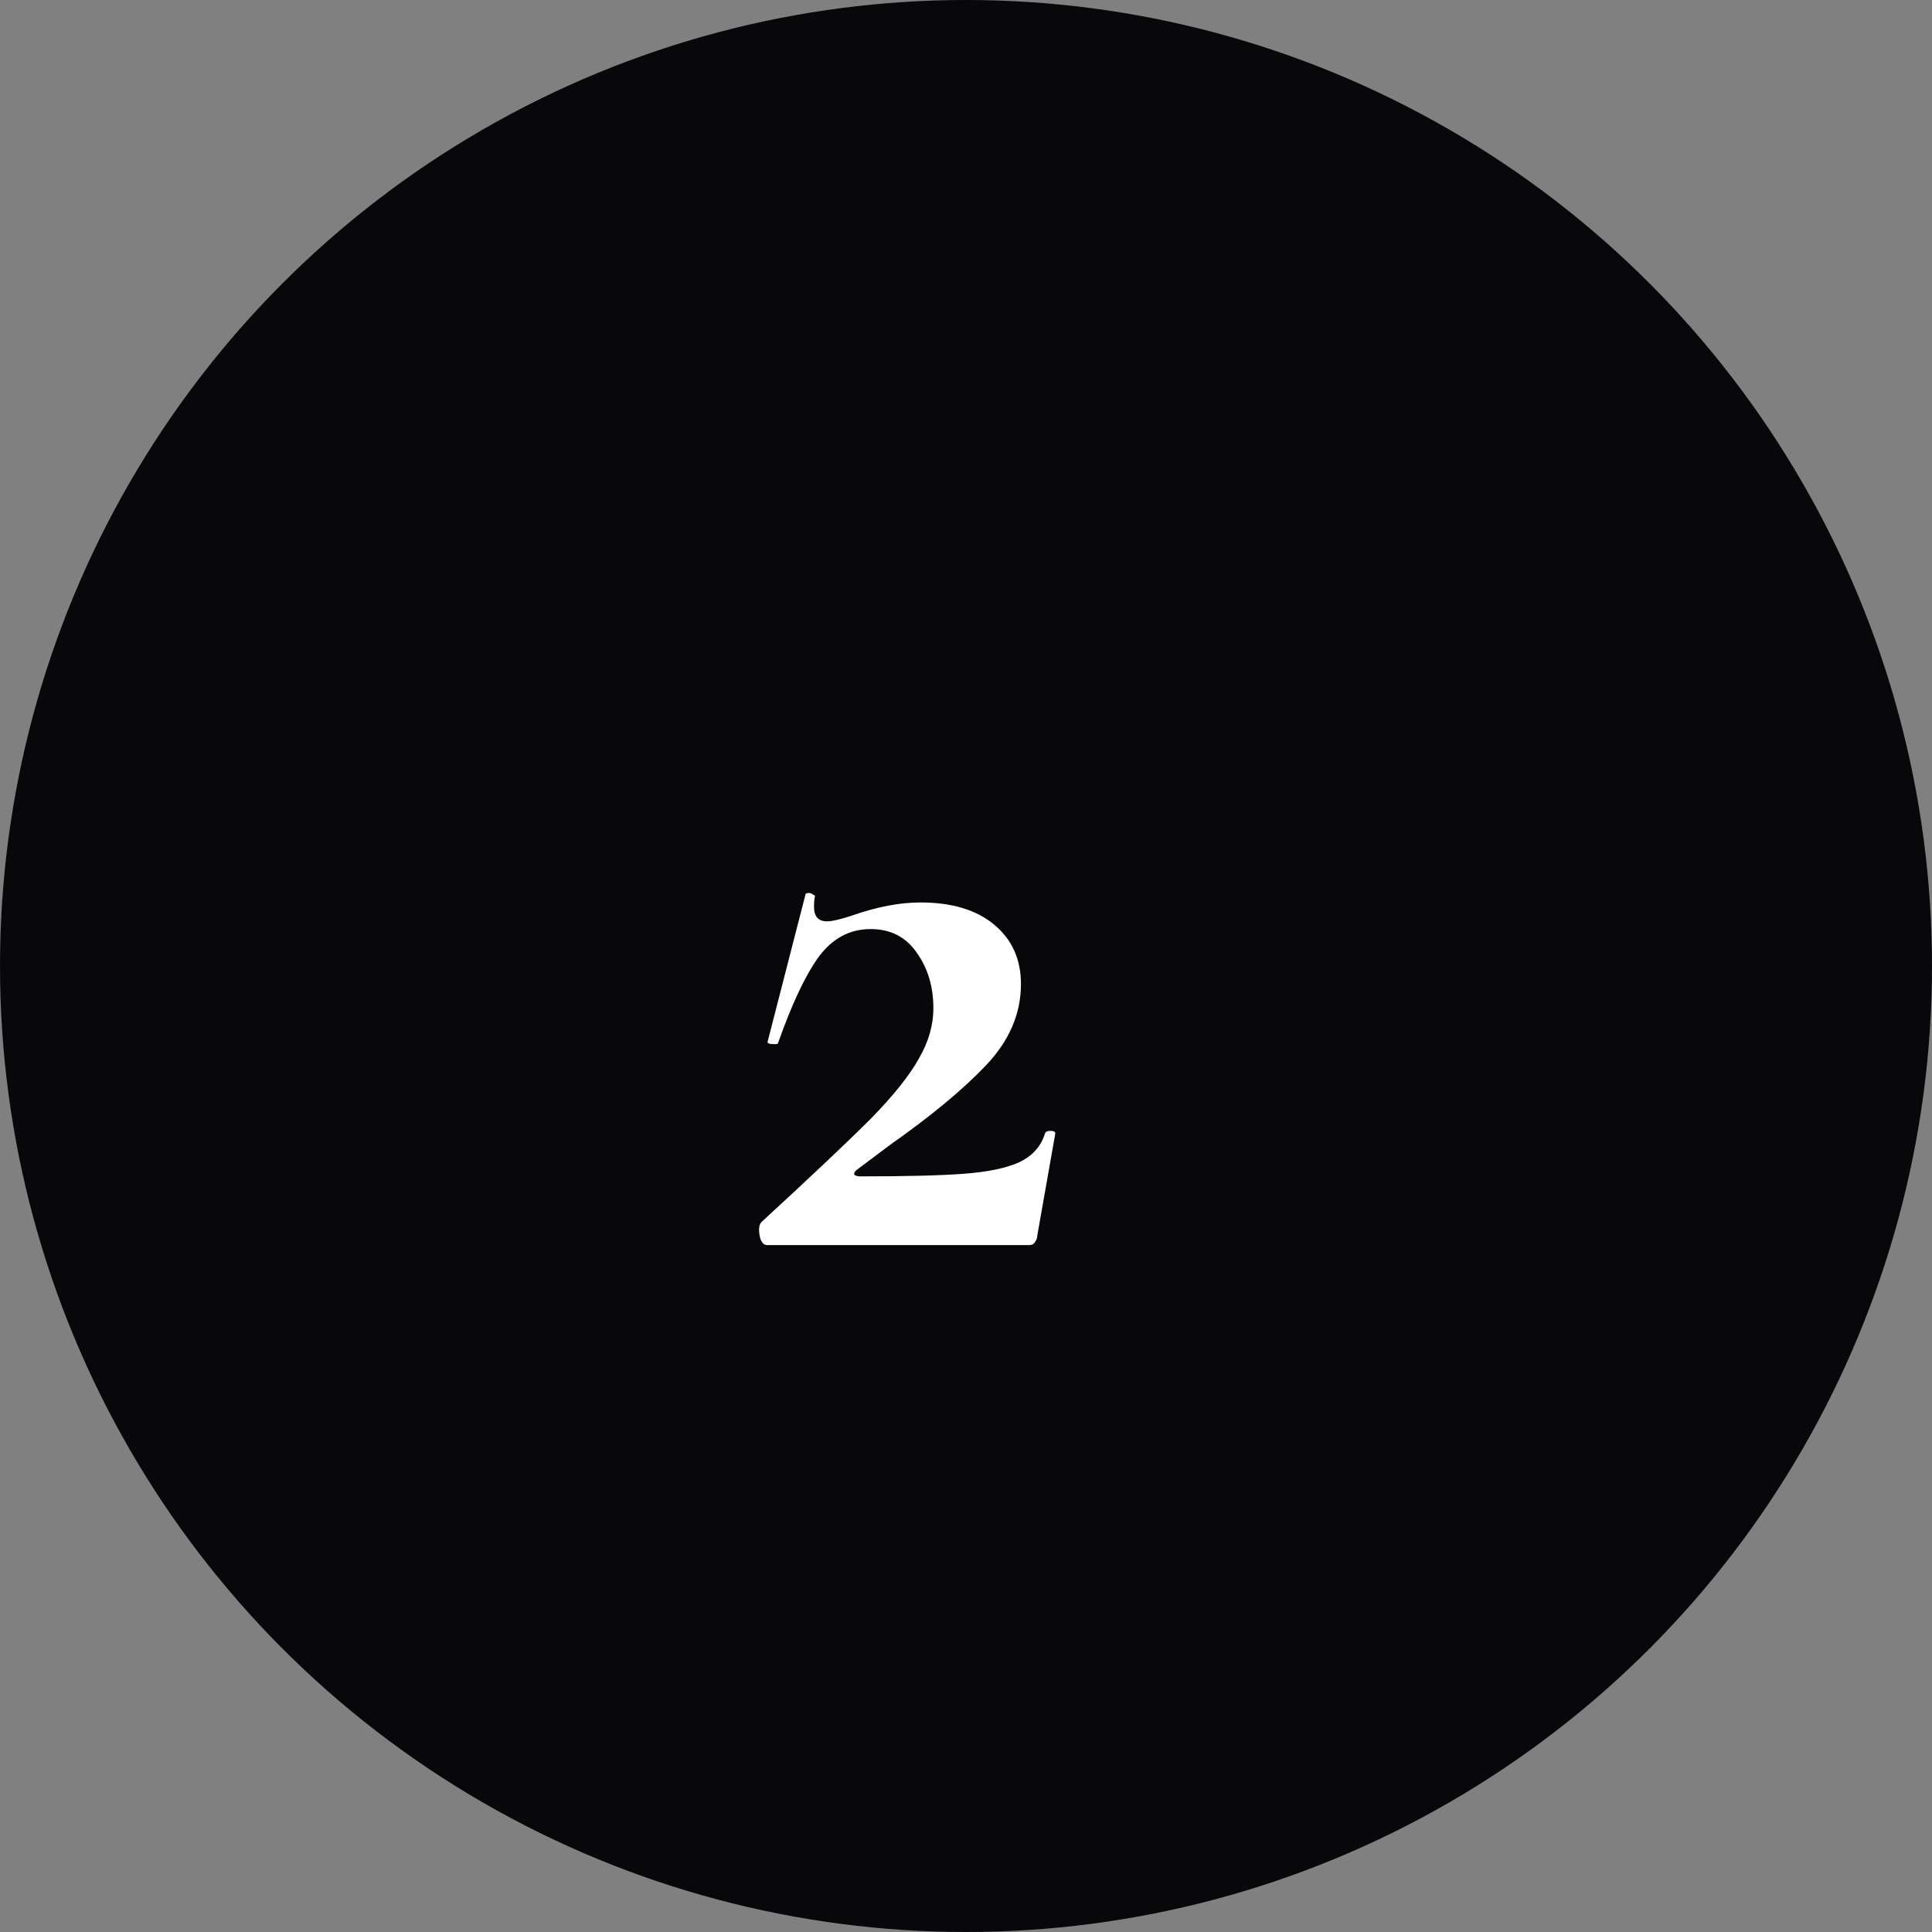 <?xml version="1.0" encoding="UTF-8"?>
<svg xmlns="http://www.w3.org/2000/svg" width="90" height="90" viewBox="0 0 90 90" fill="none">
  <rect x="0" y="0" width="90" height="90" fill="#808080" stroke="none"/>
  <circle cx="45" cy="45" r="45" fill="#08080A"></circle>
  <path d="M35.48 56.92C37.8 54.787 39.493 53.187 40.56 52.12C41.627 51.027 42.373 50.093 42.8 49.32C43.253 48.547 43.48 47.76 43.48 46.96C43.48 45.973 43.227 45.12 42.72 44.4C42.213 43.653 41.493 43.28 40.56 43.28C39.573 43.28 38.76 43.72 38.12 44.6C37.507 45.453 36.88 46.787 36.24 48.6C36.24 48.627 36.187 48.64 36.08 48.64C35.84 48.64 35.733 48.6 35.76 48.52L37.52 41.68C37.52 41.627 37.573 41.6 37.68 41.6C37.76 41.6 37.827 41.627 37.88 41.68C37.96 41.707 37.987 41.733 37.96 41.76C37.933 41.893 37.92 42.053 37.92 42.24C37.92 42.693 38.12 42.92 38.52 42.92C38.76 42.92 39.16 42.827 39.72 42.64C40.867 42.24 41.92 42.04 42.88 42.04C44.347 42.04 45.493 42.387 46.32 43.08C47.147 43.773 47.56 44.693 47.56 45.84C47.56 47.227 47.013 48.493 45.92 49.64C44.853 50.76 43.373 51.987 41.48 53.32L39.88 54.52C39.8 54.6 39.773 54.667 39.8 54.72C39.853 54.773 39.947 54.8 40.08 54.8C42.213 54.8 43.813 54.76 44.88 54.68C45.973 54.6 46.827 54.427 47.44 54.16C48.08 53.867 48.493 53.413 48.68 52.8C48.707 52.72 48.787 52.68 48.92 52.68C49.08 52.68 49.16 52.72 49.16 52.8L48.32 57.56C48.32 57.667 48.28 57.773 48.2 57.88C48.147 57.96 48.067 58 47.96 58H35.72C35.613 58 35.52 57.92 35.44 57.76C35.387 57.6 35.36 57.44 35.36 57.28C35.36 57.12 35.4 57 35.48 56.92Z" fill="white"></path>
</svg>
